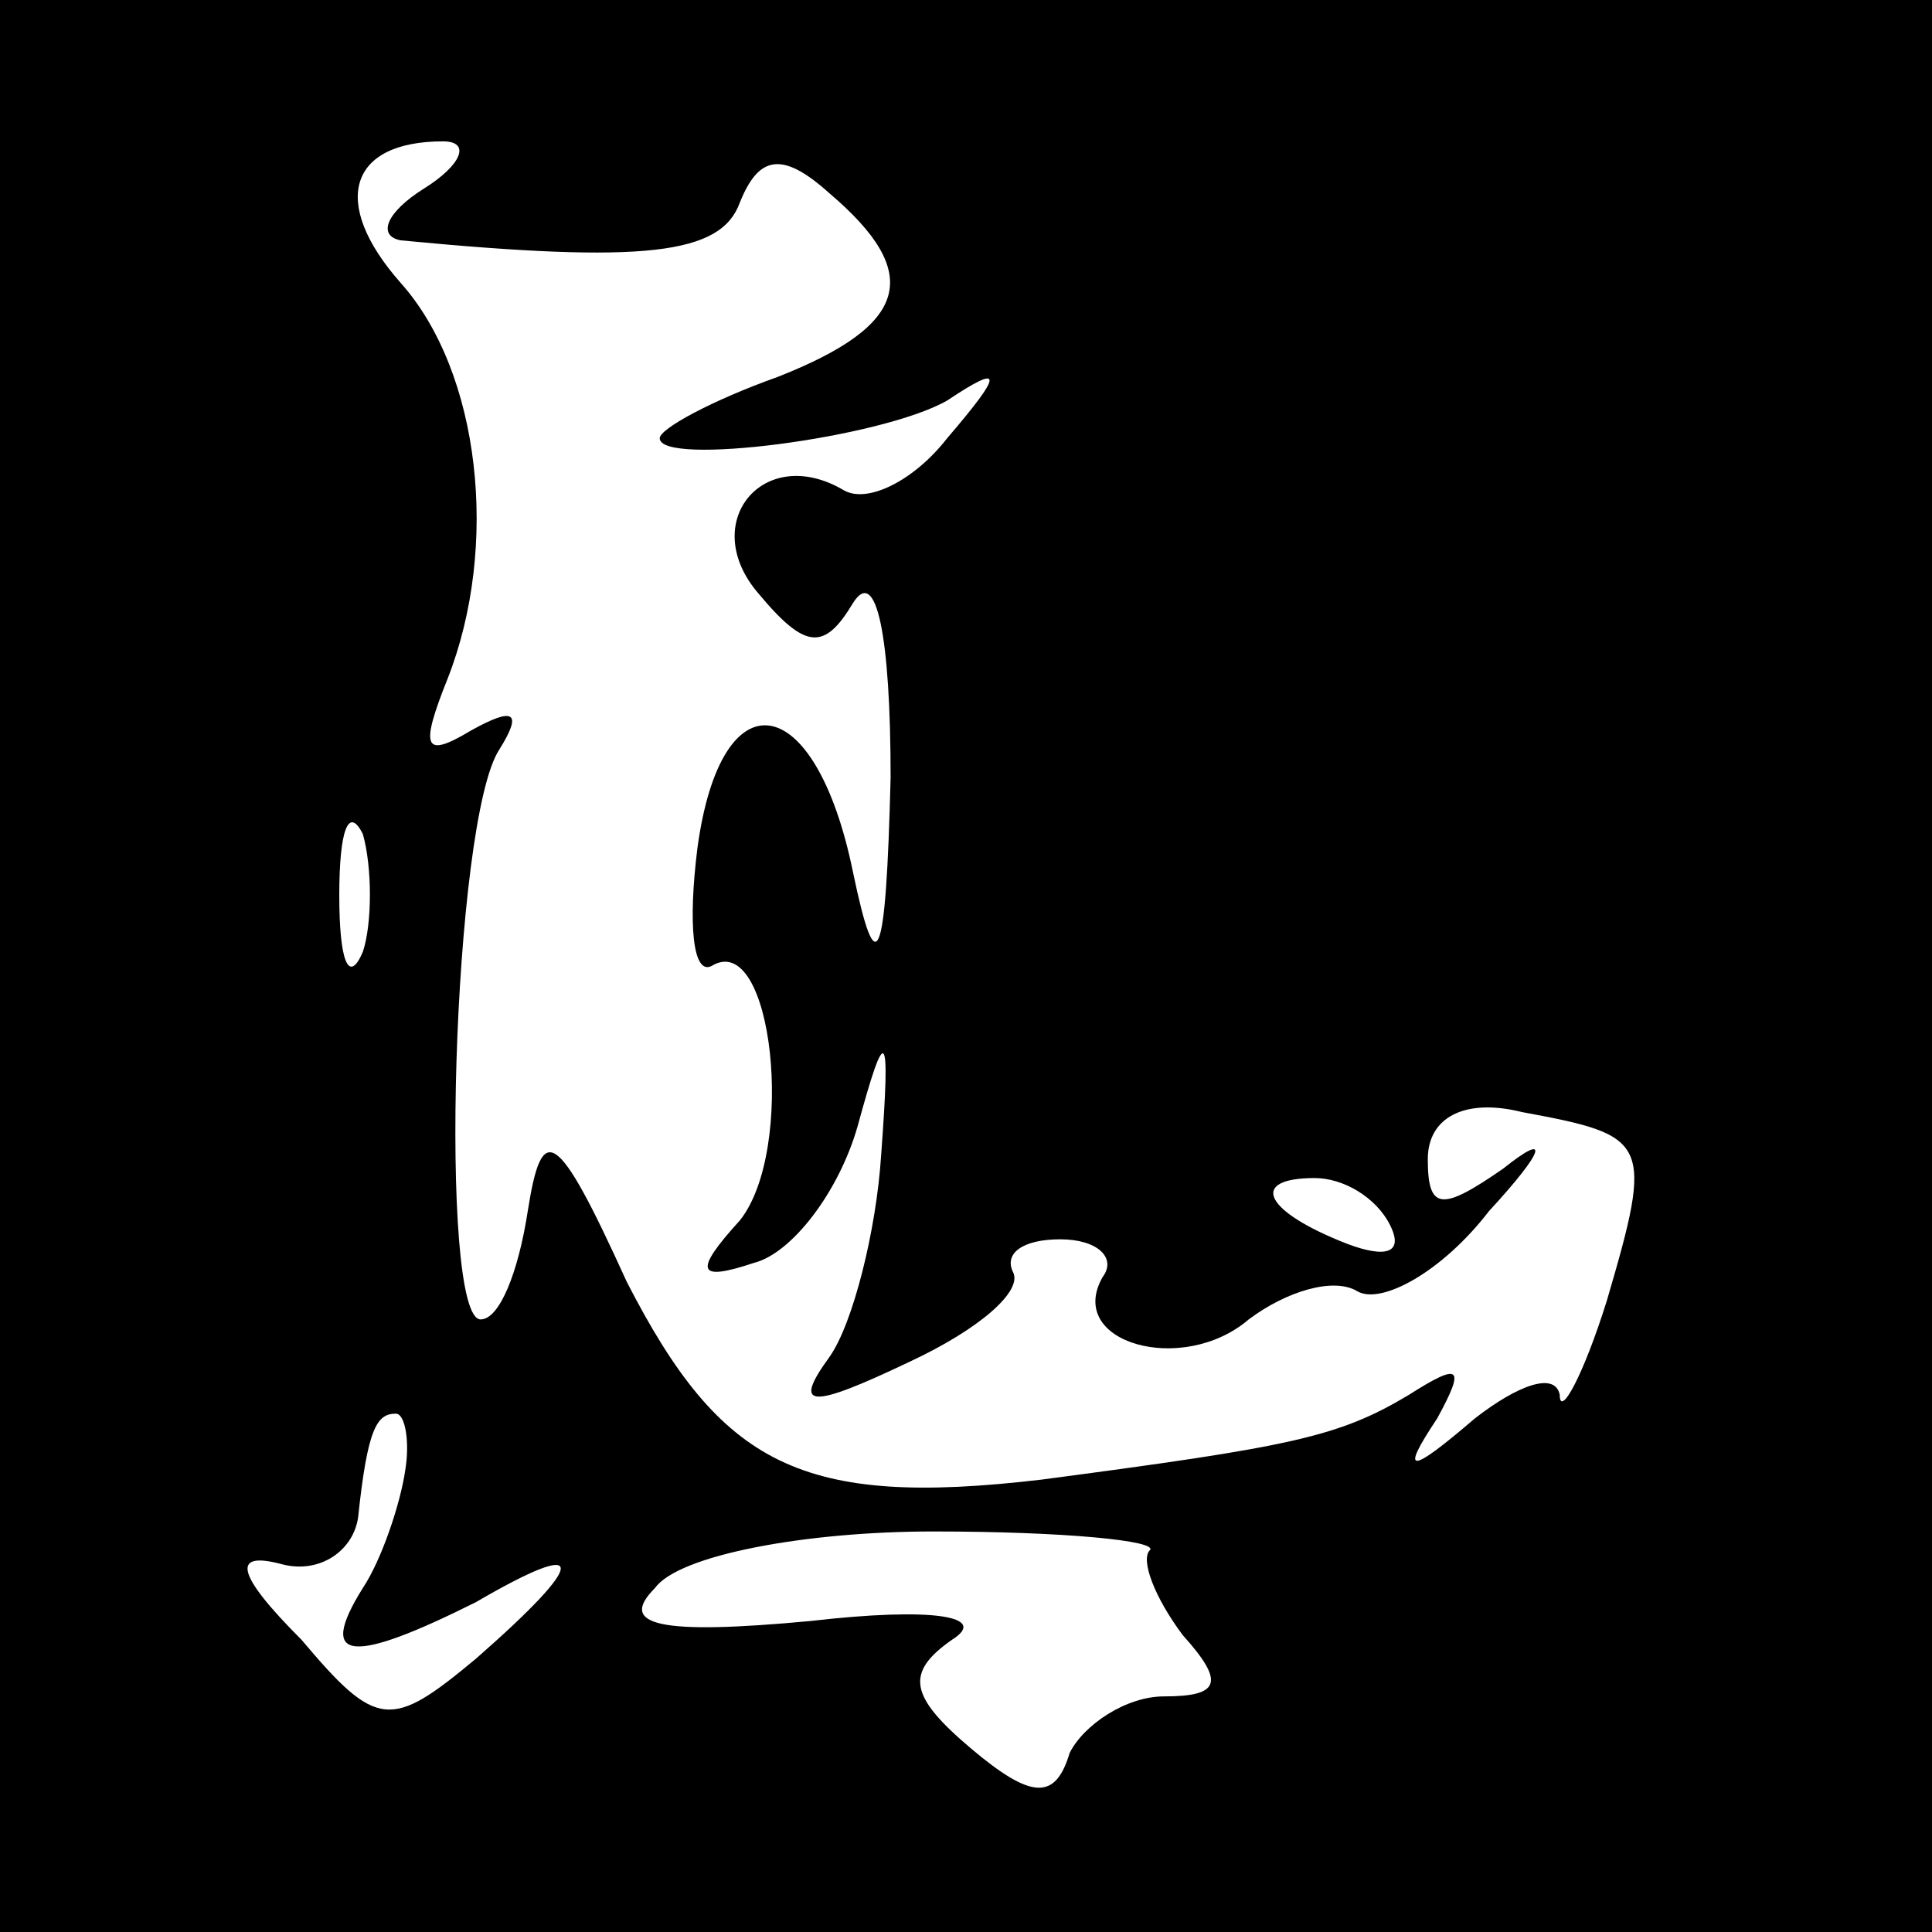 <?xml version="1.0" encoding="UTF-8" standalone="no"?> <svg xmlns="http://www.w3.org/2000/svg" version="1.0" width="41pt" height="41pt" viewBox="0 0 41 41" preserveAspectRatio="xMidYMid meet"><g transform="translate(0,41) scale(0.1,-0.1)" fill="#000000" stroke="none"><path d="M0 205 l0 -205 205 0 205 0 0 205 0 205 -205 0 -205 0 0 -205z m90 165 c-8 -5 -10 -10 -5 -11 52 -5 68 -3 72 8 4 10 9 11 19 2 20 -17 17 -28 -11 -39 -14 -5 -25 -11 -25 -13 0 -6 47 0 61 8 12 8 12 6 0 -8 -7 -9 -17 -14 -22 -11 -17 10 -31 -7 -18 -22 10 -12 14 -12 20 -2 5 8 8 -7 8 -37 -1 -40 -3 -44 -8 -20 -8 39 -28 42 -33 5 -2 -16 -1 -27 3 -25 13 8 18 -39 6 -54 -10 -11 -9 -13 3 -9 8 2 18 15 22 29 6 22 7 21 5 -6 -1 -16 -6 -36 -11 -43 -8 -11 -4 -11 17 -1 15 7 24 15 22 19 -2 4 2 7 10 7 8 0 12 -4 9 -8 -8 -14 17 -21 31 -9 8 6 18 9 23 6 5 -3 18 4 28 17 12 13 13 17 3 9 -13 -9 -16 -9 -16 2 0 9 8 13 20 10 27 -5 28 -6 18 -40 -5 -16 -10 -25 -10 -20 -1 5 -9 2 -18 -5 -14 -12 -16 -12 -8 0 6 11 5 12 -6 5 -15 -9 -25 -11 -78 -18 -51 -6 -68 3 -88 42 -15 33 -18 34 -21 15 -2 -13 -6 -23 -10 -23 -9 0 -6 106 4 121 5 8 3 9 -6 4 -10 -6 -11 -4 -5 11 11 28 7 65 -10 84 -15 17 -11 30 9 30 6 0 4 -5 -4 -10z m-13 -162 c-3 -7 -5 -2 -5 12 0 14 2 19 5 13 2 -7 2 -19 0 -25z m218 -58 c3 -6 -1 -7 -9 -4 -18 7 -21 14 -7 14 6 0 13 -4 16 -10z m-209 -52 c-1 -7 -5 -19 -9 -25 -10 -16 -2 -16 24 -3 24 14 24 9 0 -12 -18 -15 -21 -15 -37 4 -14 14 -15 19 -4 16 8 -2 15 3 16 10 2 19 4 22 8 22 2 0 3 -6 2 -12z m158 -17 c-2 -2 1 -10 7 -18 9 -10 8 -13 -4 -13 -8 0 -17 -6 -20 -12 -3 -10 -8 -10 -21 1 -13 11 -14 16 -4 23 8 5 -4 7 -30 4 -32 -3 -41 -1 -33 7 5 7 32 12 59 12 28 0 48 -2 46 -4z"></path></g></svg> 